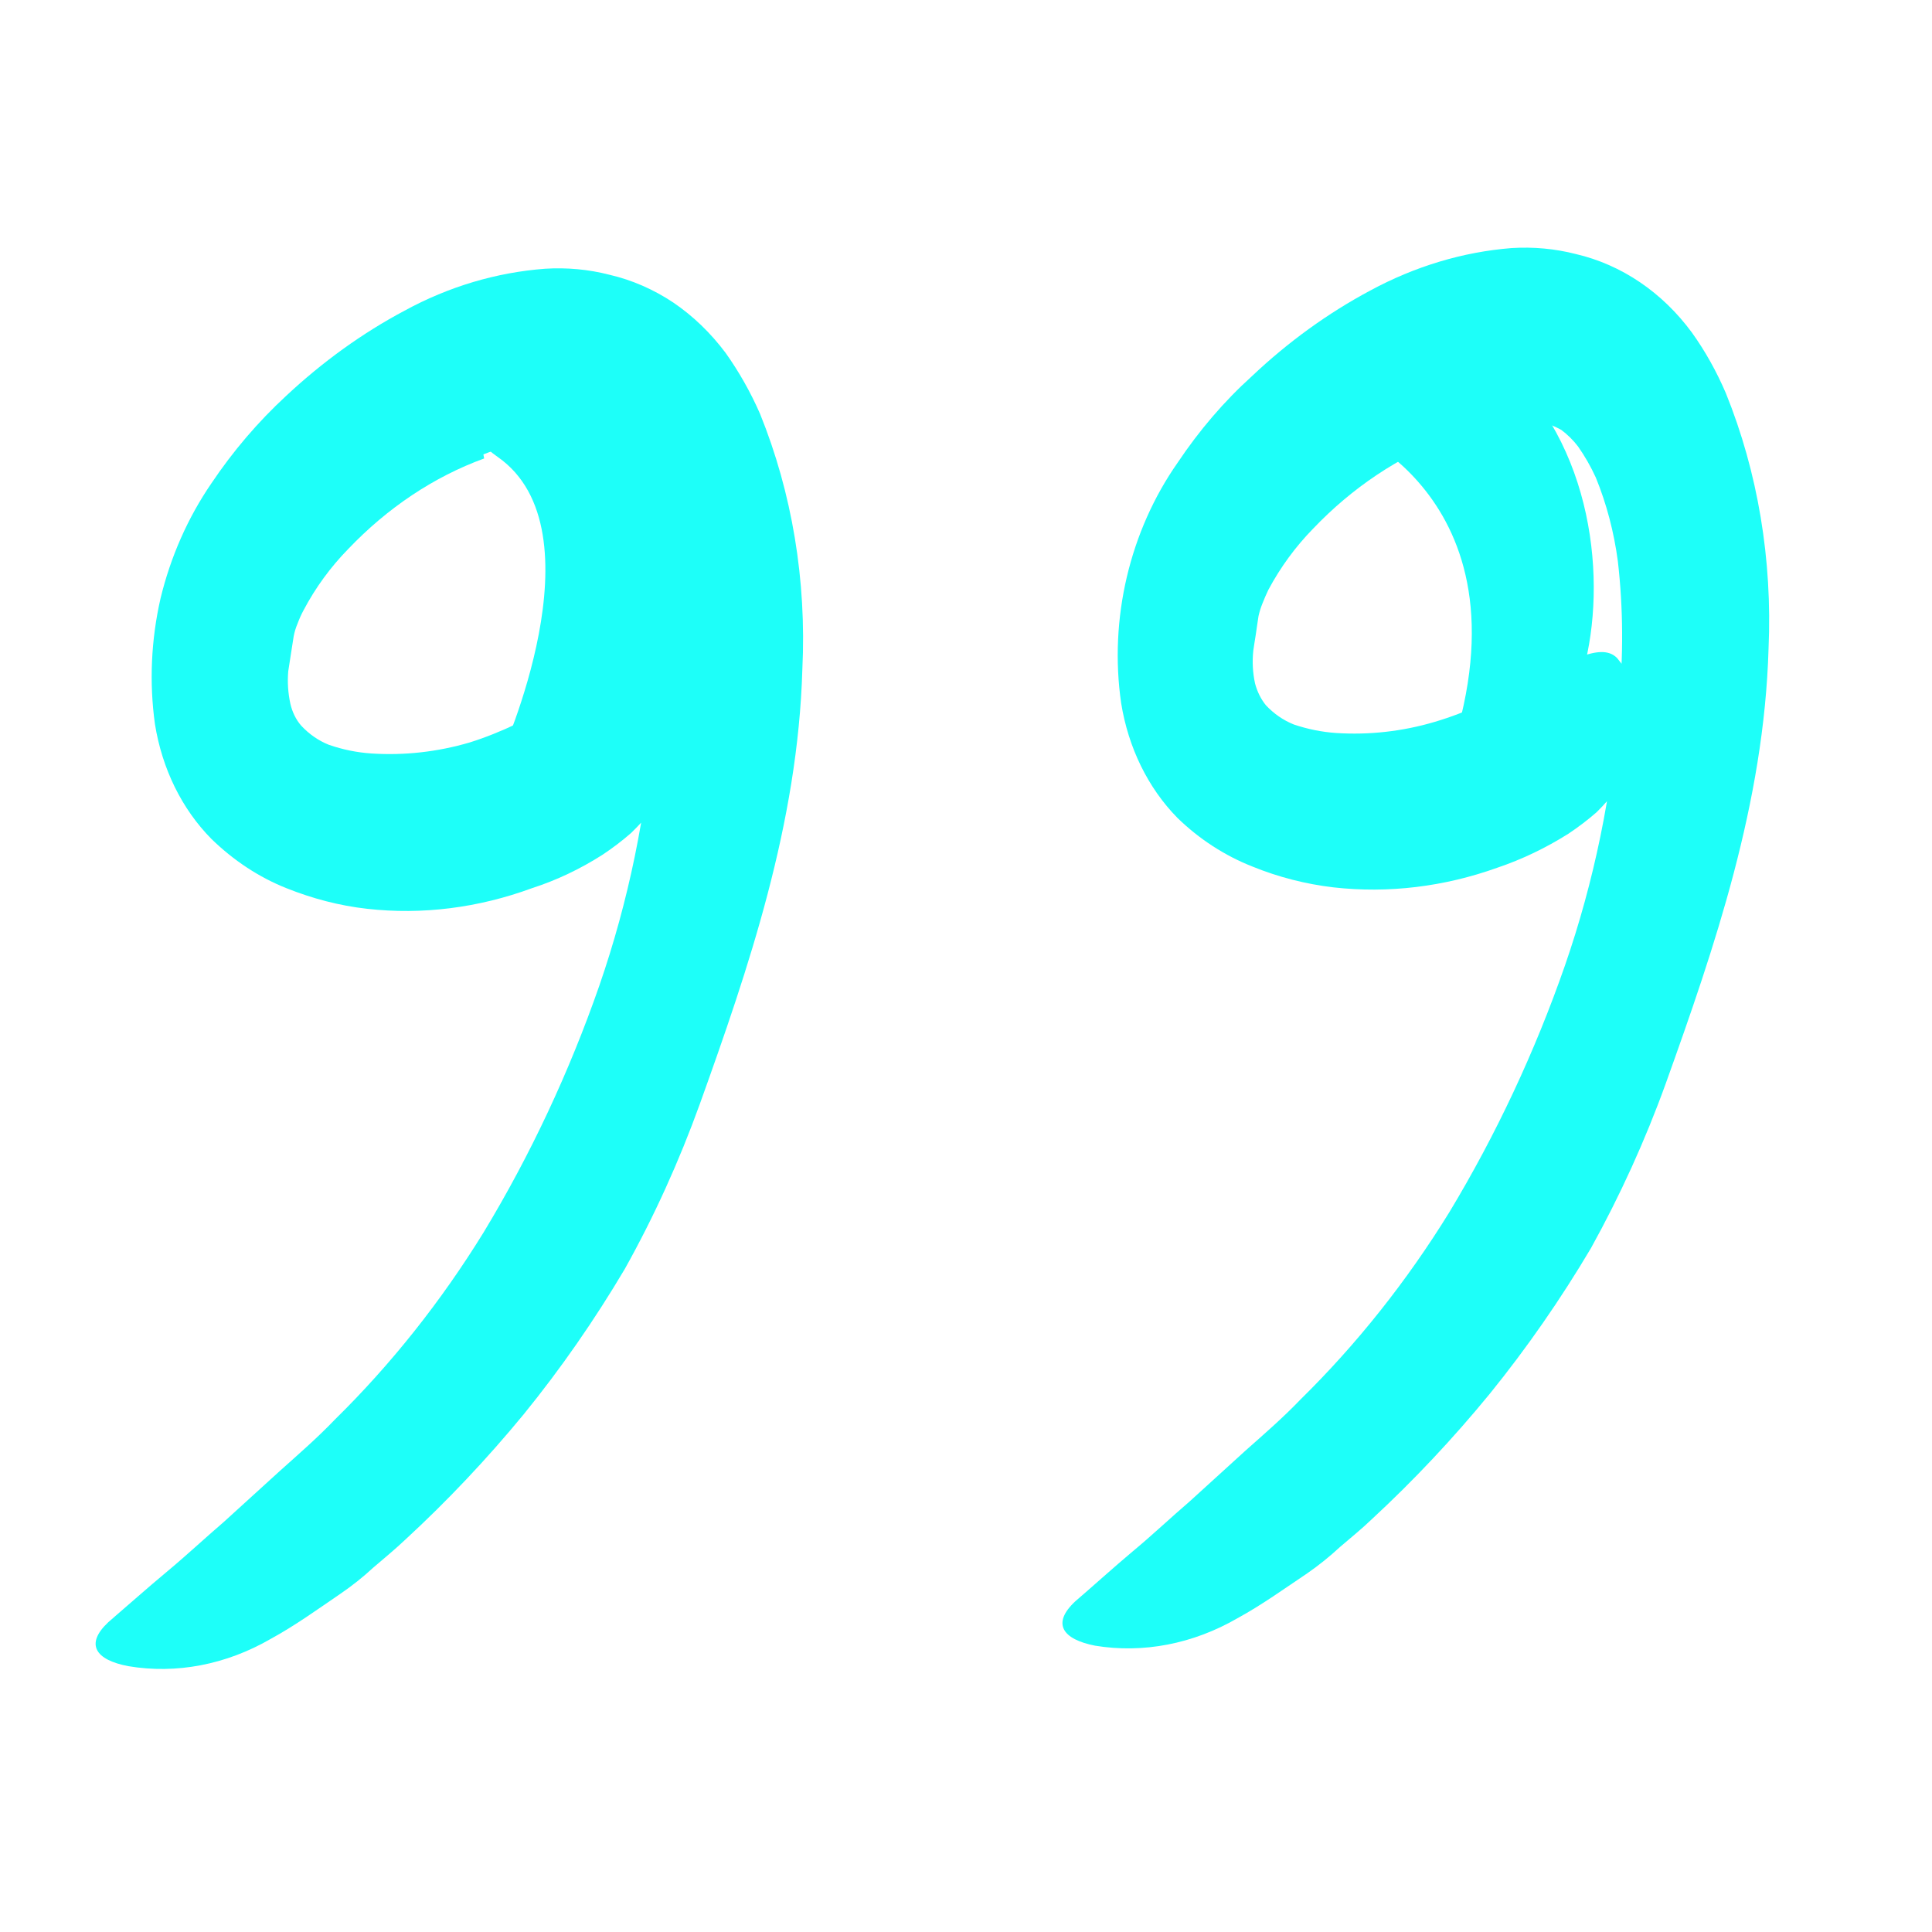<svg width="10" height="10" viewBox="0 0 10 10" fill="none" xmlns="http://www.w3.org/2000/svg">
<path d="M2.592 3.913C2.592 3.913 3.122 2.746 2.576 2.365C2.03 1.985 3.184 1.547 3.549 2.142C3.914 2.738 3.591 3.939 3.264 4.015C3.034 4.05 2.801 4.015 2.592 3.913Z" fill="#1DFFF9"/>
<path d="M2.502 2.352C2.612 2.307 2.728 2.282 2.844 2.279C2.926 2.273 3.008 2.292 3.08 2.333C3.113 2.356 3.143 2.385 3.168 2.418C3.204 2.468 3.235 2.522 3.261 2.58C3.317 2.715 3.355 2.86 3.375 3.009C3.403 3.252 3.405 3.5 3.381 3.747C3.347 4.209 3.253 4.665 3.102 5.102C2.946 5.55 2.745 5.979 2.503 6.379C2.283 6.736 2.024 7.062 1.733 7.348C1.642 7.443 1.545 7.527 1.448 7.614L1.159 7.877C1.061 7.961 0.965 8.051 0.864 8.135C0.763 8.219 0.662 8.309 0.561 8.396C0.438 8.511 0.495 8.592 0.664 8.624C0.913 8.666 1.171 8.616 1.401 8.483C1.529 8.413 1.642 8.331 1.761 8.25C1.821 8.209 1.878 8.164 1.932 8.114C1.988 8.066 2.044 8.02 2.098 7.969C2.315 7.769 2.52 7.552 2.711 7.32C2.902 7.085 3.077 6.833 3.234 6.568C3.386 6.296 3.515 6.011 3.622 5.715C3.874 5.013 4.13 4.264 4.153 3.463C4.175 3.005 4.1 2.552 3.934 2.142C3.885 2.03 3.825 1.924 3.756 1.827C3.679 1.724 3.588 1.636 3.485 1.566C3.383 1.498 3.271 1.449 3.154 1.422C3.046 1.394 2.933 1.384 2.821 1.391C2.57 1.41 2.323 1.483 2.094 1.608C1.874 1.725 1.668 1.874 1.48 2.05C1.336 2.183 1.206 2.335 1.094 2.502C0.972 2.68 0.883 2.882 0.831 3.097C0.782 3.311 0.772 3.533 0.802 3.748C0.839 3.979 0.941 4.187 1.094 4.342C1.208 4.453 1.339 4.54 1.482 4.597C1.617 4.651 1.757 4.688 1.901 4.704C2.186 4.736 2.477 4.699 2.754 4.597C2.881 4.556 3.003 4.498 3.119 4.424C3.17 4.39 3.219 4.353 3.266 4.312C3.304 4.275 3.34 4.236 3.374 4.194C3.426 4.127 3.466 4.049 3.491 3.964C3.52 3.846 3.503 3.721 3.443 3.622C3.423 3.582 3.399 3.544 3.371 3.511C3.326 3.465 3.259 3.476 3.18 3.504L3.041 3.55C3.015 3.555 2.991 3.566 2.969 3.581C2.945 3.593 2.921 3.607 2.898 3.622C2.823 3.662 2.752 3.708 2.675 3.746C2.595 3.784 2.514 3.817 2.431 3.843C2.264 3.892 2.093 3.911 1.923 3.9C1.848 3.895 1.774 3.88 1.702 3.855C1.649 3.834 1.6 3.8 1.559 3.756C1.532 3.725 1.513 3.686 1.503 3.643C1.491 3.588 1.487 3.531 1.492 3.474C1.496 3.449 1.501 3.418 1.505 3.39C1.509 3.363 1.515 3.326 1.52 3.294C1.524 3.272 1.531 3.249 1.54 3.228C1.549 3.204 1.559 3.181 1.571 3.159C1.633 3.041 1.712 2.934 1.802 2.842C2.005 2.629 2.245 2.468 2.506 2.373L2.502 2.352Z" fill="#1DFFF9"/>
<path d="M7.465 4.02C7.999 2.608 6.964 2.216 6.964 2.216C6.964 2.216 7.71 1.66 8.026 2.188C8.341 2.715 8.285 3.411 8.09 3.721C7.895 4.03 7.465 4.02 7.465 4.02Z" fill="#1DFFF9"/>
<path d="M7.502 2.245C7.613 2.2 7.728 2.175 7.843 2.172C7.926 2.166 8.008 2.184 8.081 2.225C8.113 2.249 8.143 2.278 8.168 2.311C8.203 2.361 8.234 2.415 8.26 2.472C8.316 2.609 8.354 2.755 8.374 2.905C8.402 3.149 8.403 3.397 8.379 3.643C8.345 4.105 8.251 4.562 8.1 4.998C7.944 5.446 7.743 5.874 7.502 6.274C7.282 6.631 7.023 6.957 6.732 7.243C6.642 7.337 6.544 7.422 6.447 7.508L6.158 7.771C6.06 7.855 5.964 7.946 5.864 8.029C5.765 8.112 5.666 8.202 5.565 8.289C5.442 8.404 5.5 8.485 5.668 8.518C5.917 8.559 6.175 8.509 6.405 8.376C6.533 8.306 6.646 8.224 6.767 8.143C6.826 8.102 6.882 8.057 6.936 8.007C6.992 7.959 7.049 7.913 7.102 7.862C7.318 7.662 7.522 7.445 7.712 7.213C7.903 6.977 8.078 6.725 8.235 6.46C8.385 6.189 8.515 5.904 8.622 5.608C8.874 4.905 9.131 4.157 9.154 3.356C9.174 2.898 9.099 2.445 8.933 2.035C8.885 1.923 8.826 1.817 8.757 1.721C8.604 1.513 8.393 1.37 8.157 1.315C8.048 1.287 7.936 1.277 7.824 1.284C7.571 1.304 7.323 1.379 7.092 1.504C6.873 1.621 6.667 1.77 6.48 1.947C6.336 2.077 6.207 2.228 6.096 2.394C5.847 2.749 5.74 3.203 5.803 3.639C5.84 3.87 5.942 4.078 6.094 4.233C6.208 4.344 6.34 4.429 6.482 4.485C6.617 4.54 6.758 4.576 6.902 4.593C7.186 4.625 7.475 4.59 7.751 4.491C7.878 4.448 8.001 4.389 8.117 4.316C8.168 4.282 8.217 4.245 8.264 4.204C8.305 4.164 8.34 4.121 8.371 4.086C8.423 4.021 8.464 3.944 8.49 3.861C8.52 3.742 8.502 3.616 8.442 3.517C8.422 3.477 8.398 3.439 8.37 3.406C8.325 3.36 8.257 3.372 8.179 3.399L8.04 3.445C8.015 3.451 7.99 3.461 7.968 3.476C7.944 3.488 7.922 3.502 7.897 3.517C7.822 3.558 7.751 3.604 7.674 3.641C7.593 3.68 7.509 3.712 7.424 3.737C7.258 3.786 7.086 3.805 6.916 3.794C6.842 3.789 6.768 3.774 6.697 3.75C6.642 3.728 6.593 3.694 6.552 3.65C6.526 3.618 6.507 3.579 6.496 3.537C6.484 3.482 6.481 3.425 6.487 3.368C6.491 3.343 6.495 3.312 6.5 3.284C6.504 3.257 6.509 3.22 6.514 3.189C6.519 3.166 6.526 3.144 6.535 3.122C6.544 3.099 6.554 3.076 6.565 3.053C6.628 2.935 6.706 2.829 6.797 2.736C6.999 2.524 7.239 2.364 7.498 2.267L7.502 2.245Z" fill="#1DFFF9"/>
</svg>
